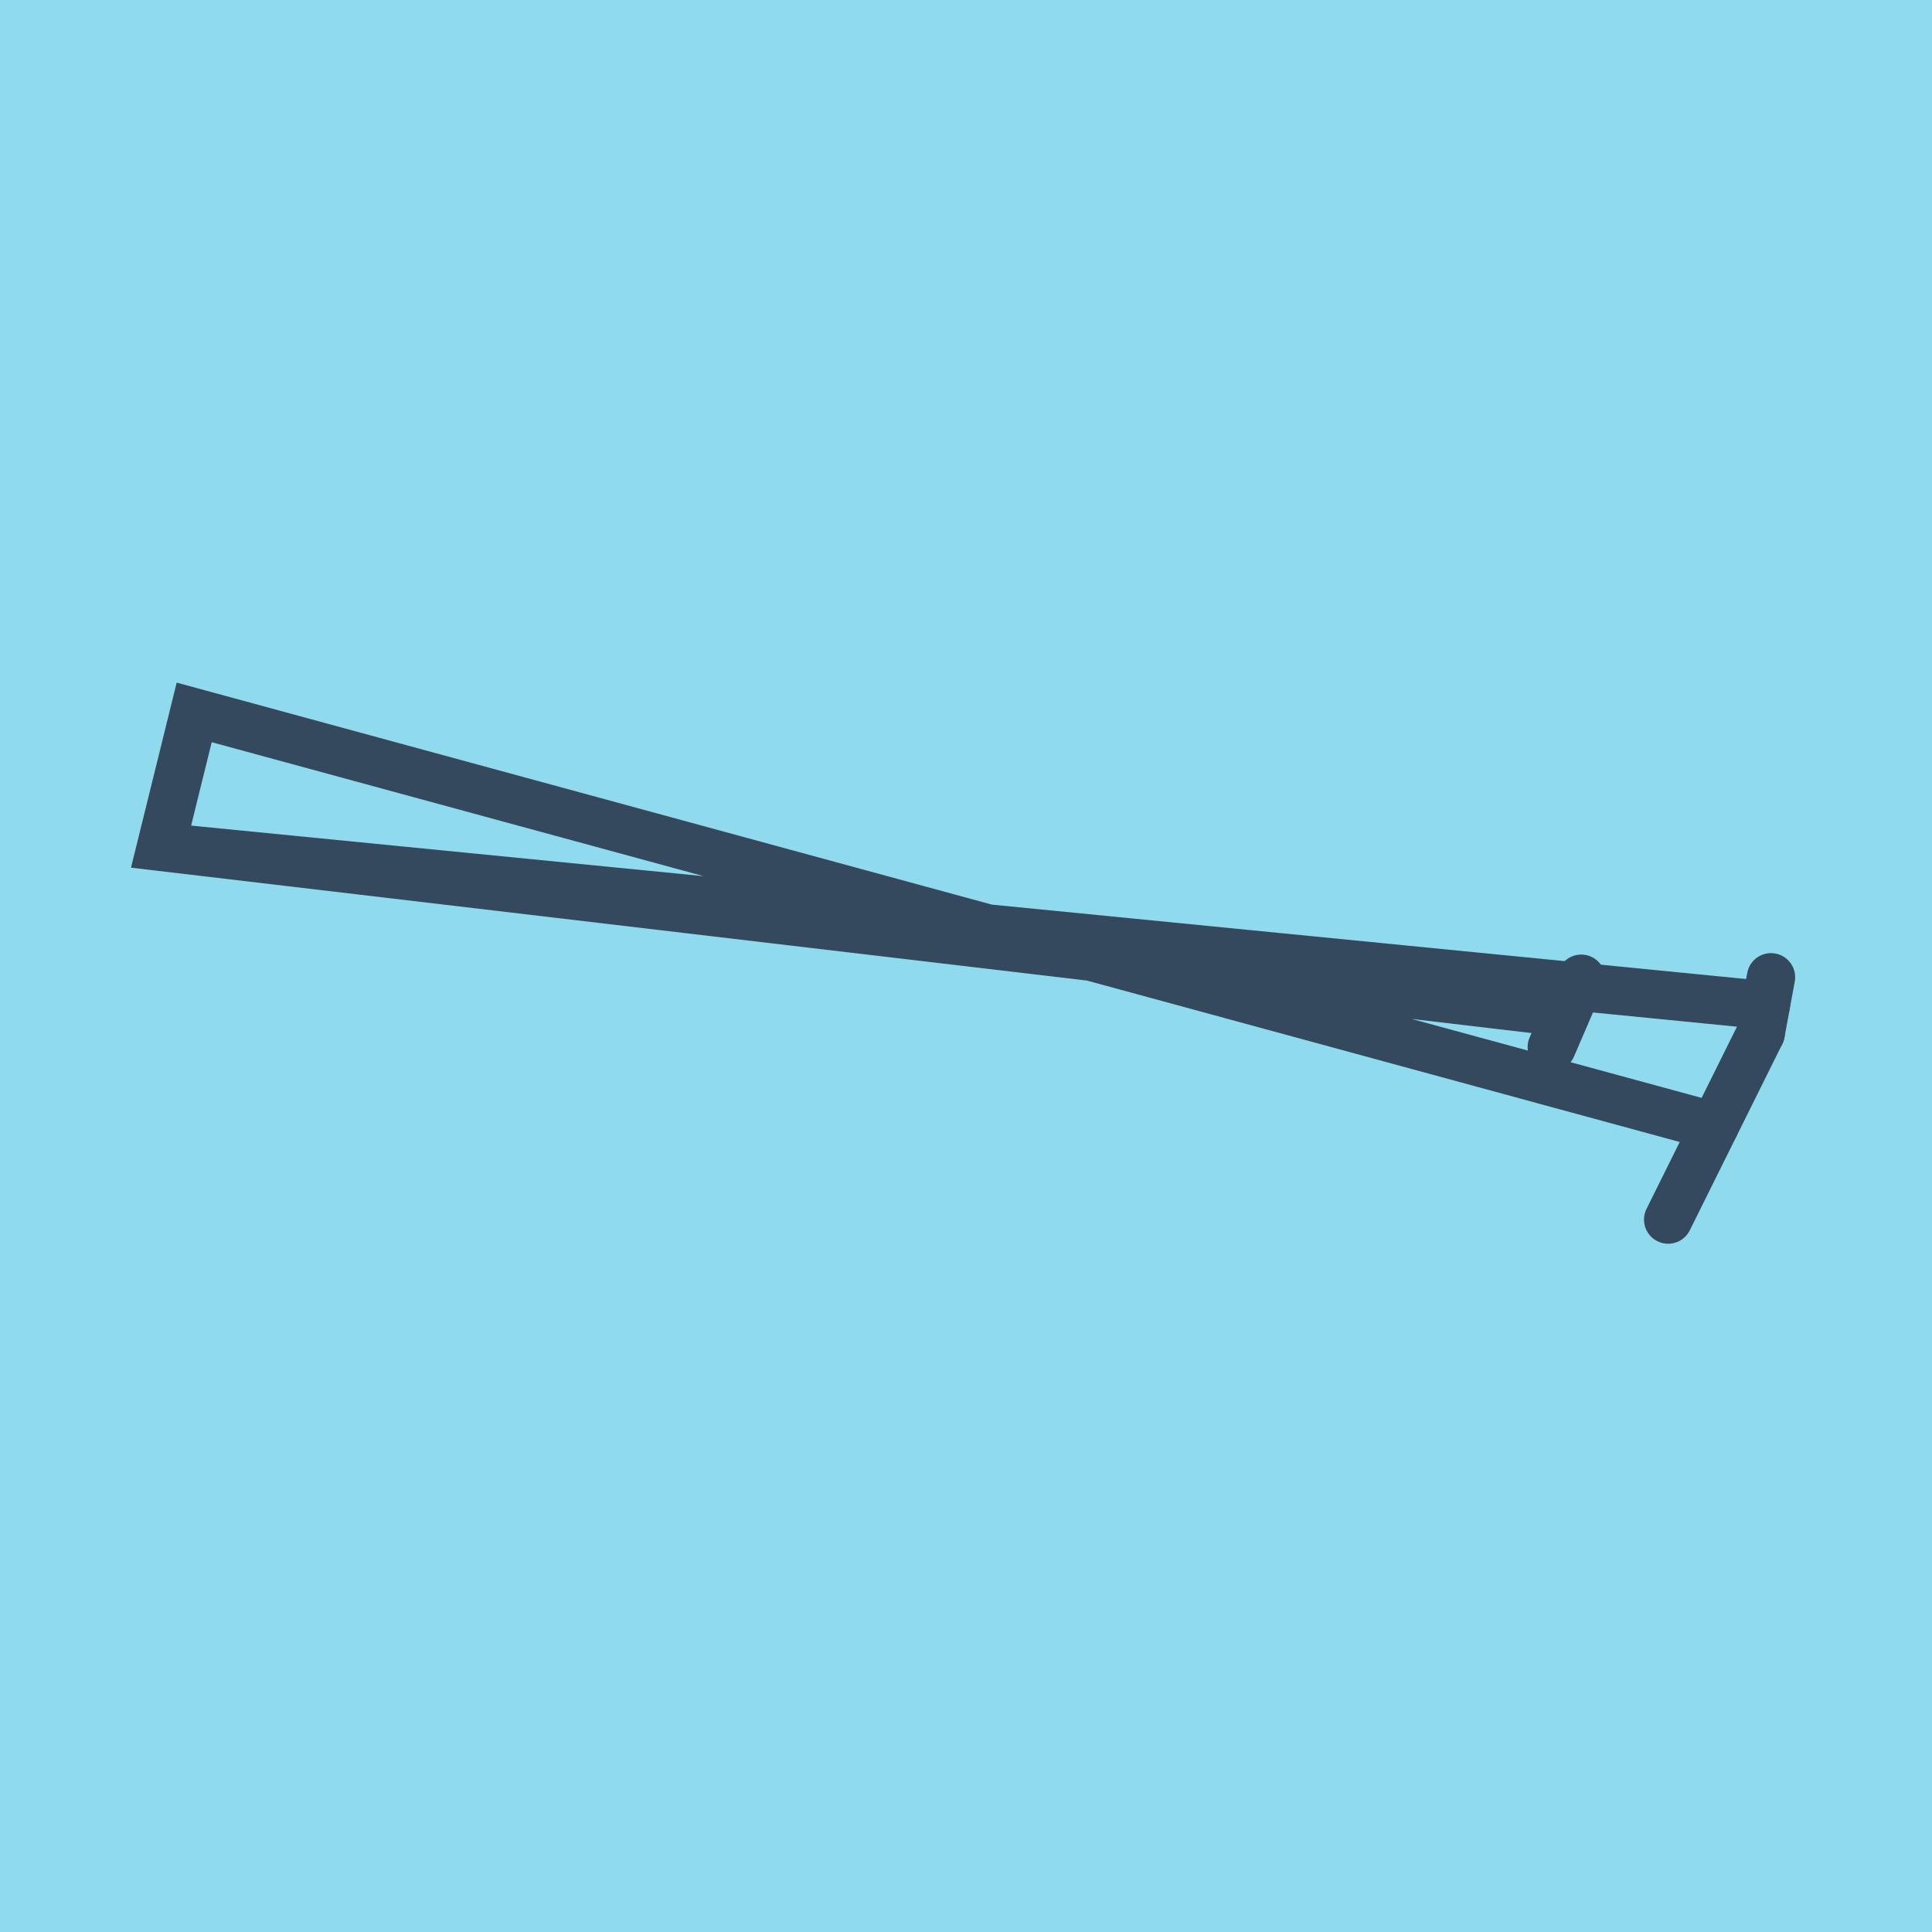 <?xml version="1.0" encoding="utf-8"?>
<!DOCTYPE svg PUBLIC "-//W3C//DTD SVG 1.1//EN" "http://www.w3.org/Graphics/SVG/1.1/DTD/svg11.dtd">
<svg xmlns="http://www.w3.org/2000/svg" xmlns:xlink="http://www.w3.org/1999/xlink" viewBox="-10 -10 120 120" preserveAspectRatio="xMidYMid meet">
	<path style="fill:#90daee" d="M-10-10h120v120H-10z"/>
			<polyline stroke-linecap="round" points="93.612,65.751 99.36,54.175 " style="fill:none;stroke:#34495e;stroke-width: 3px"/>
			<polyline stroke-linecap="round" points="88.213,50.79 86.384,55.034 " style="fill:none;stroke:#34495e;stroke-width: 3px"/>
			<polyline stroke-linecap="round" points="99.36,54.175 100,50.7 " style="fill:none;stroke:#34495e;stroke-width: 3px"/>
			<polyline stroke-linecap="round" points="96.486,59.963 2.062,34.249 0,42.602 87.298,52.912 0,42.602 99.68,52.438 " style="fill:none;stroke:#34495e;stroke-width: 3px"/>
	</svg>
